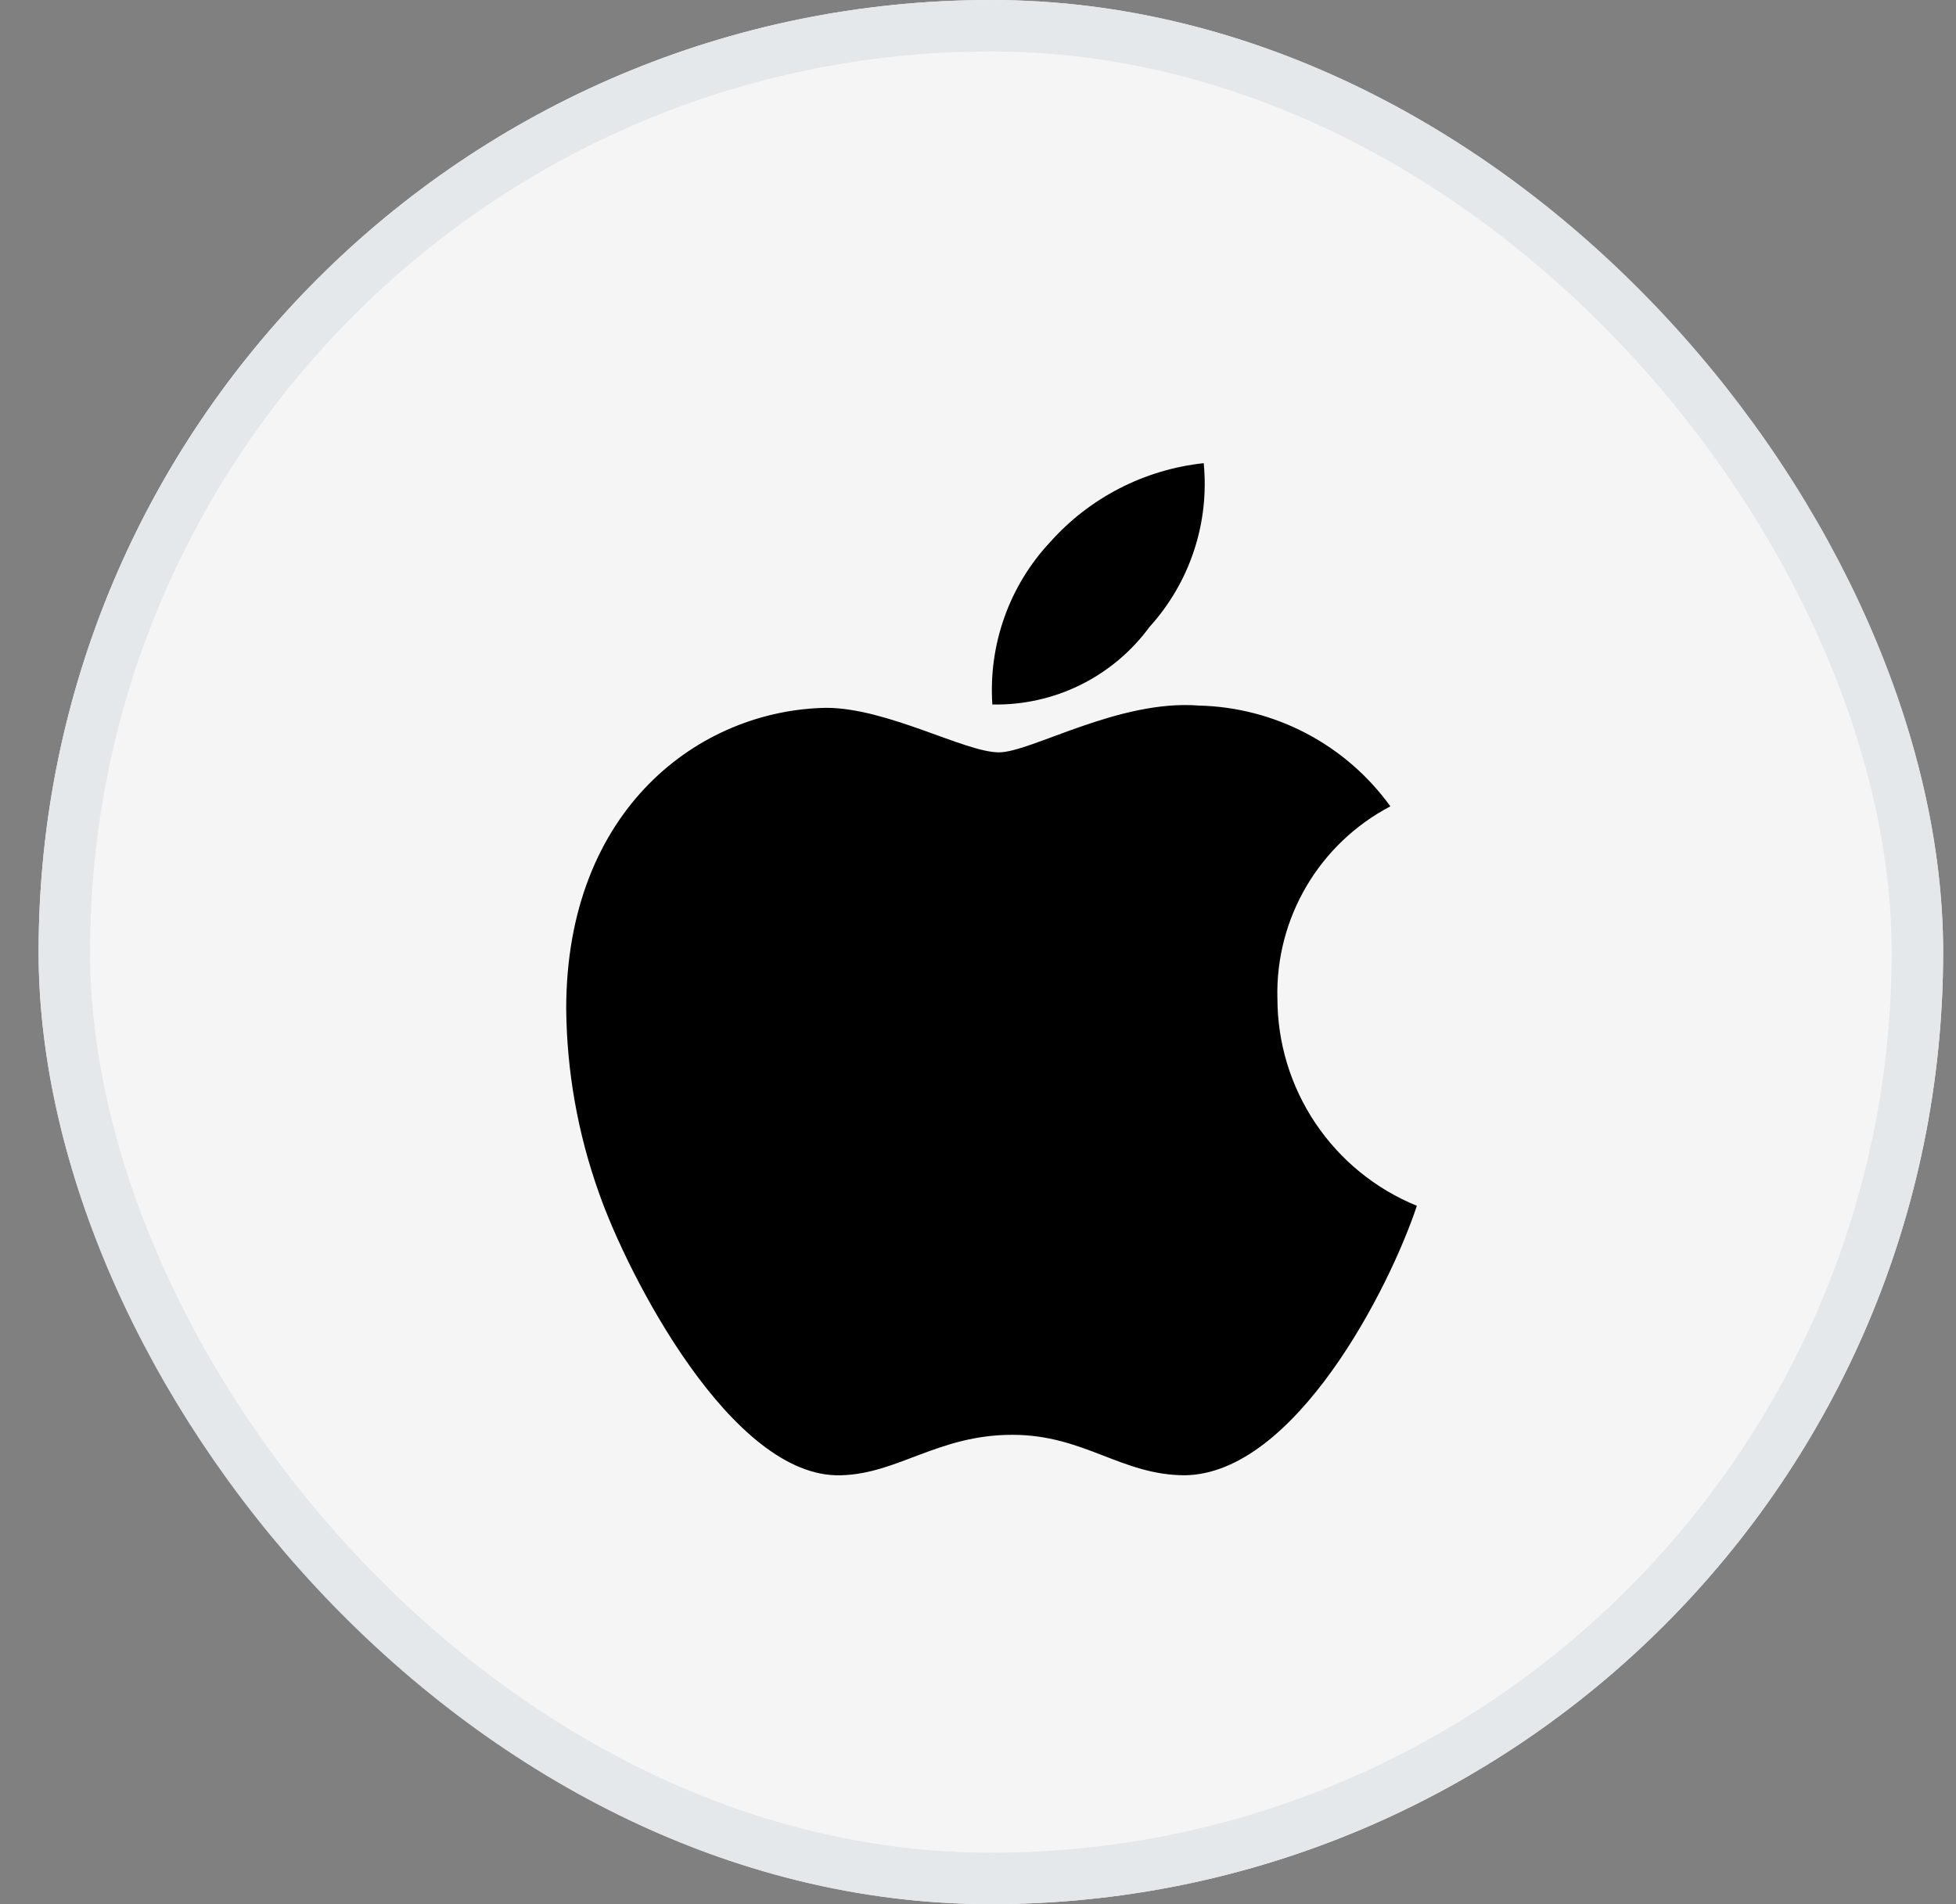 <svg width="38" height="37" viewBox="0 0 38 37" fill="none" xmlns="http://www.w3.org/2000/svg">
<rect x="0" y="0" width="38" height="37" fill="#808080" stroke="none"/>
<g clip-path="url(#clip0_643_2326)">
<rect x="0.75" width="37" height="37" rx="18.5" fill="#F5F5F5"/>
<path d="M24.816 19.392C24.798 18.628 24.995 17.875 25.383 17.217C25.771 16.559 26.335 16.023 27.011 15.668C26.585 15.077 26.027 14.592 25.381 14.252C24.736 13.913 24.021 13.727 23.292 13.71C21.734 13.587 20.03 14.619 19.406 14.619C18.747 14.619 17.237 13.754 16.052 13.754C13.602 13.794 11 15.708 11 19.603C11.011 20.818 11.225 22.023 11.632 23.168C12.193 24.779 14.221 28.731 16.337 28.666C17.444 28.639 18.225 27.88 19.666 27.88C21.062 27.879 21.786 28.666 23.021 28.666C25.155 28.635 26.991 25.043 27.526 23.43C26.724 23.103 26.038 22.544 25.556 21.826C25.073 21.107 24.816 20.261 24.817 19.395L24.816 19.392ZM22.331 12.183C22.719 11.755 23.014 11.251 23.195 10.703C23.377 10.155 23.441 9.575 23.385 9C22.235 9.123 21.172 9.669 20.403 10.532C20.009 10.953 19.706 11.45 19.513 11.993C19.32 12.537 19.24 13.114 19.279 13.689C19.871 13.701 20.458 13.571 20.989 13.309C21.52 13.047 21.981 12.661 22.331 12.183Z" fill="black"/>
</g>
<rect x="1.25" y="0.5" width="36" height="36" rx="18" stroke="#E4E8EB"/>
<defs>
<clipPath id="clip0_643_2326">
<rect x="0.75" width="37" height="37" rx="18.5" fill="white"/>
</clipPath>
</defs>
</svg>
